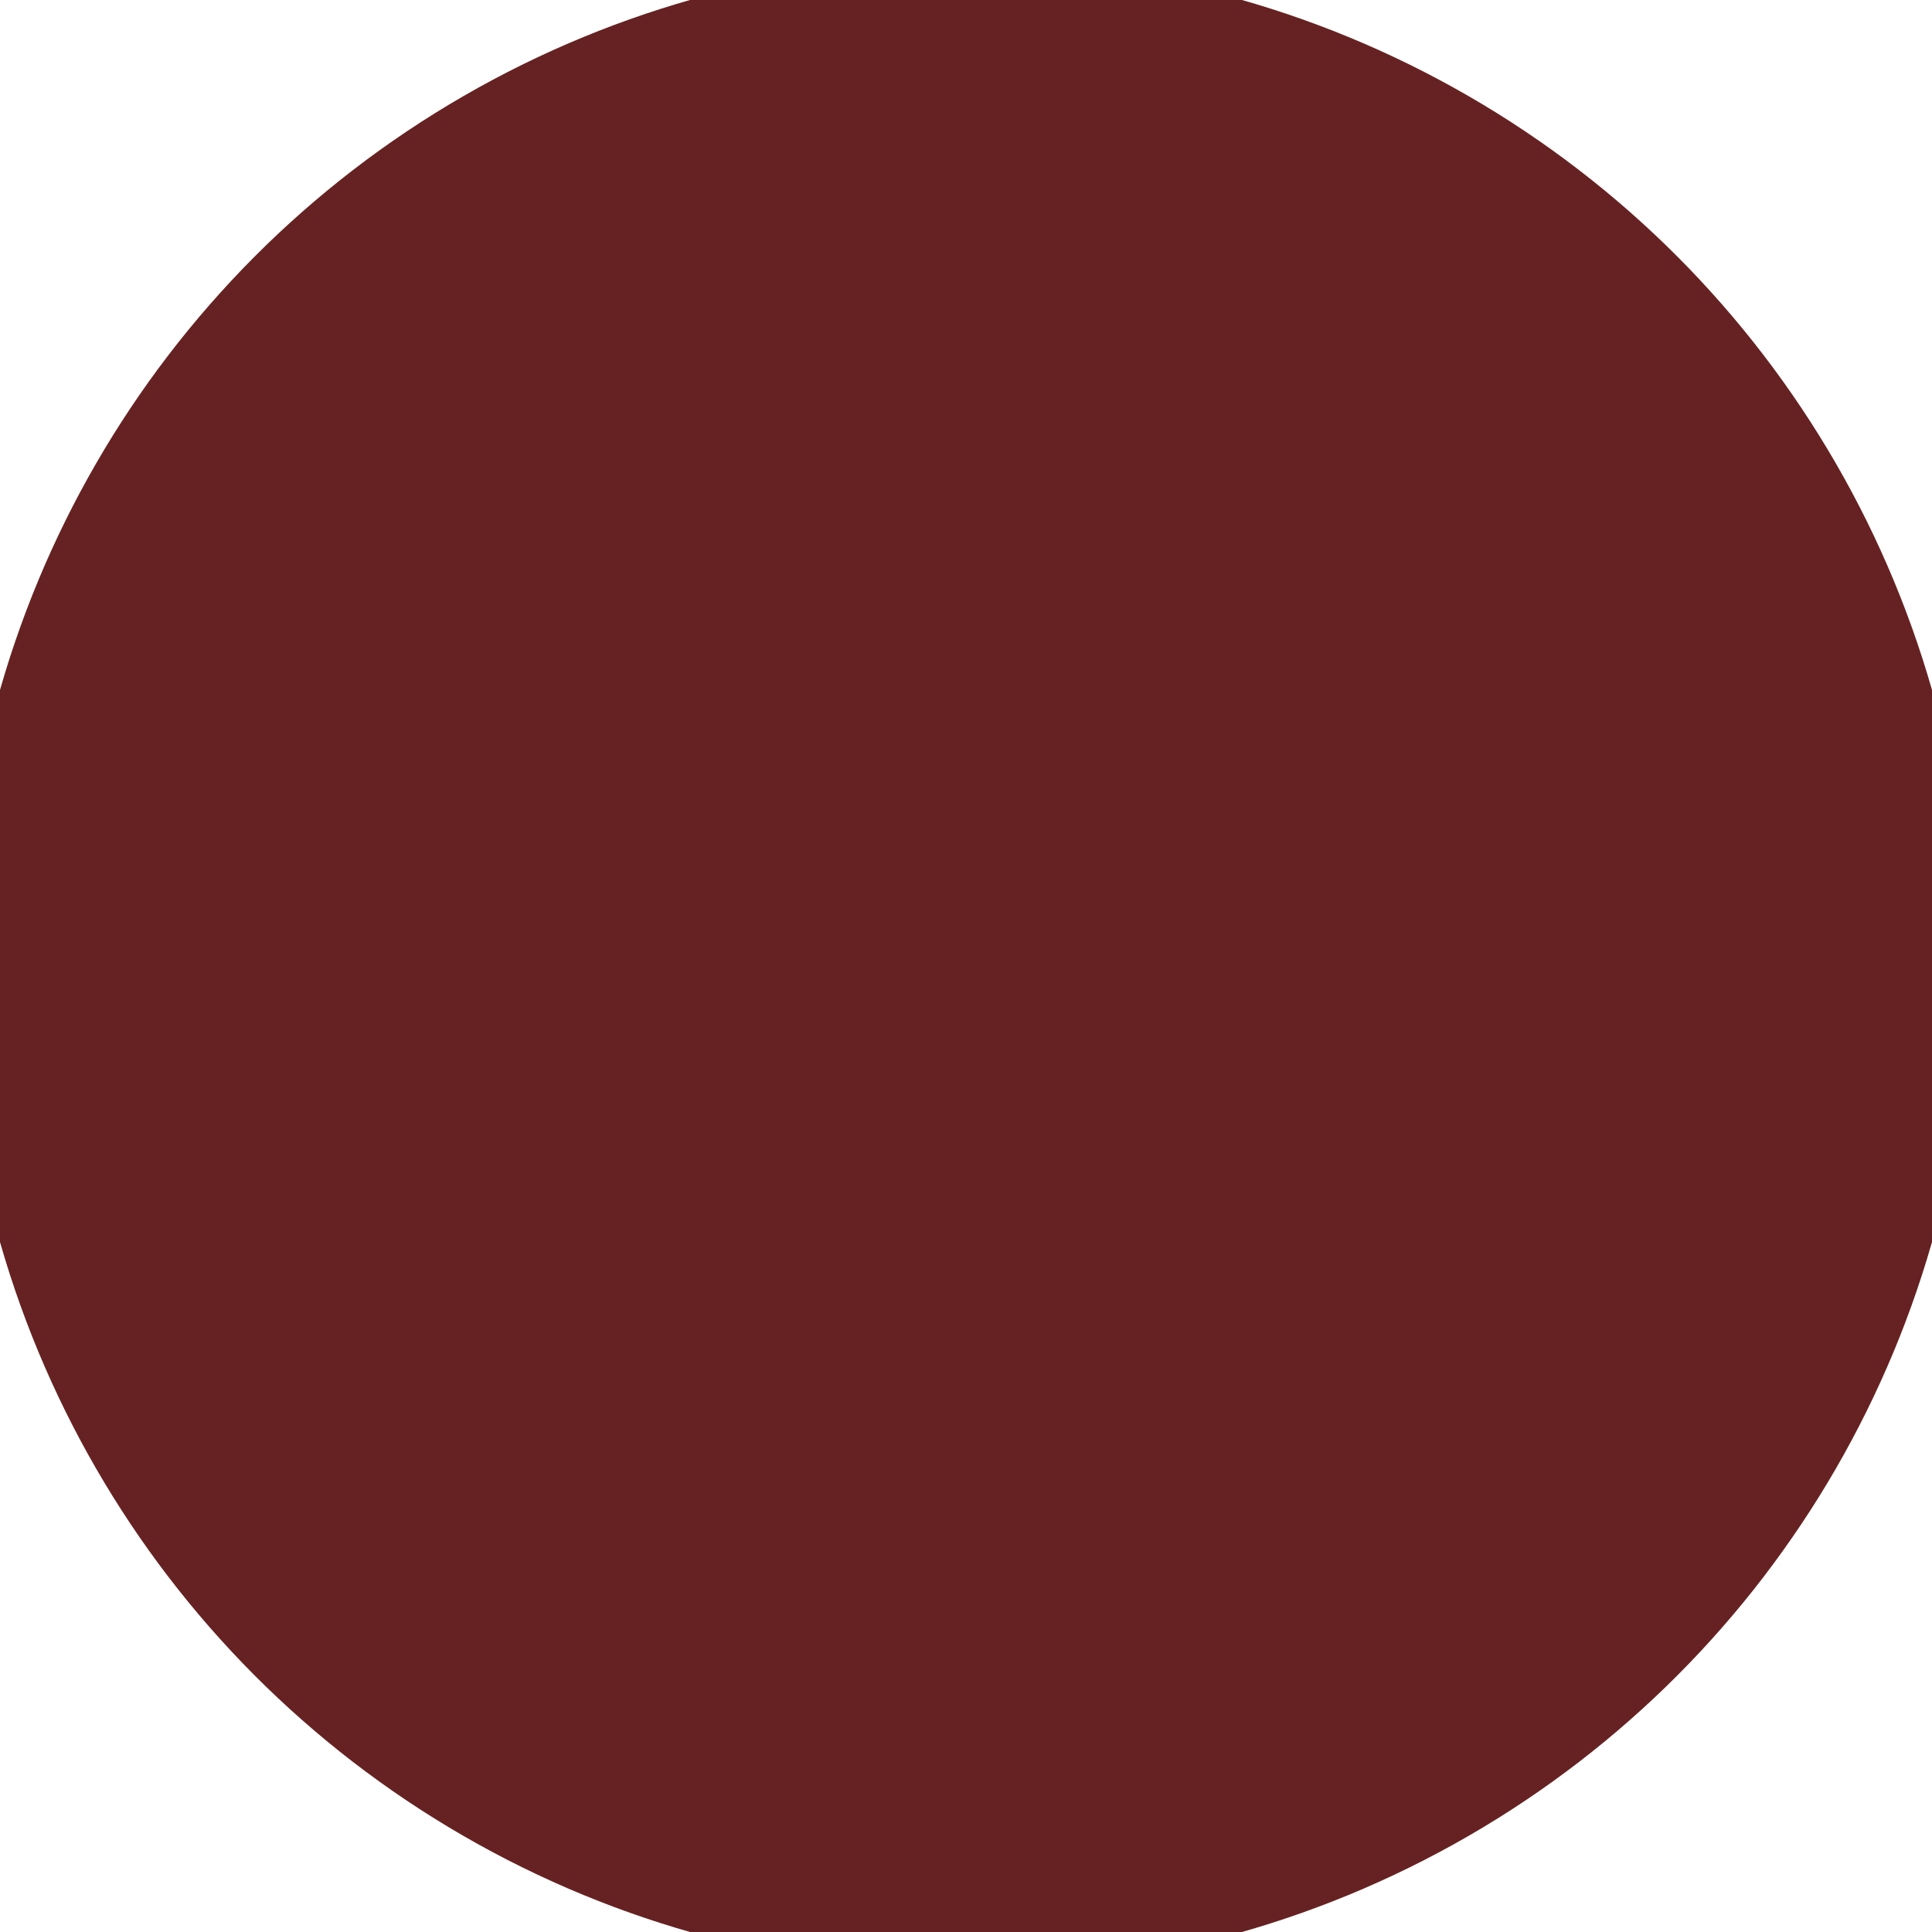 <svg xmlns="http://www.w3.org/2000/svg" width="128" height="128" viewBox="0 0 100 100" shape-rendering="geometricPrecision">
                            <defs>
                                <clipPath id="clip">
                                    <circle cx="50" cy="50" r="52" />
                                    <!--<rect x="0" y="0" width="100" height="100"/>-->
                                </clipPath>
                            </defs>
                            <g transform="rotate(0 50 50)">
                            <rect x="0" y="0" width="100" height="100" fill="#662222" clip-path="url(#clip)"/><path d="M 50 100 L 0 50 H 100 Z" fill="#662222" clip-path="url(#clip)"/><path d="M 0 50 H 100 L 50 0 Z" fill="#662222" clip-path="url(#clip)"/></g></svg>